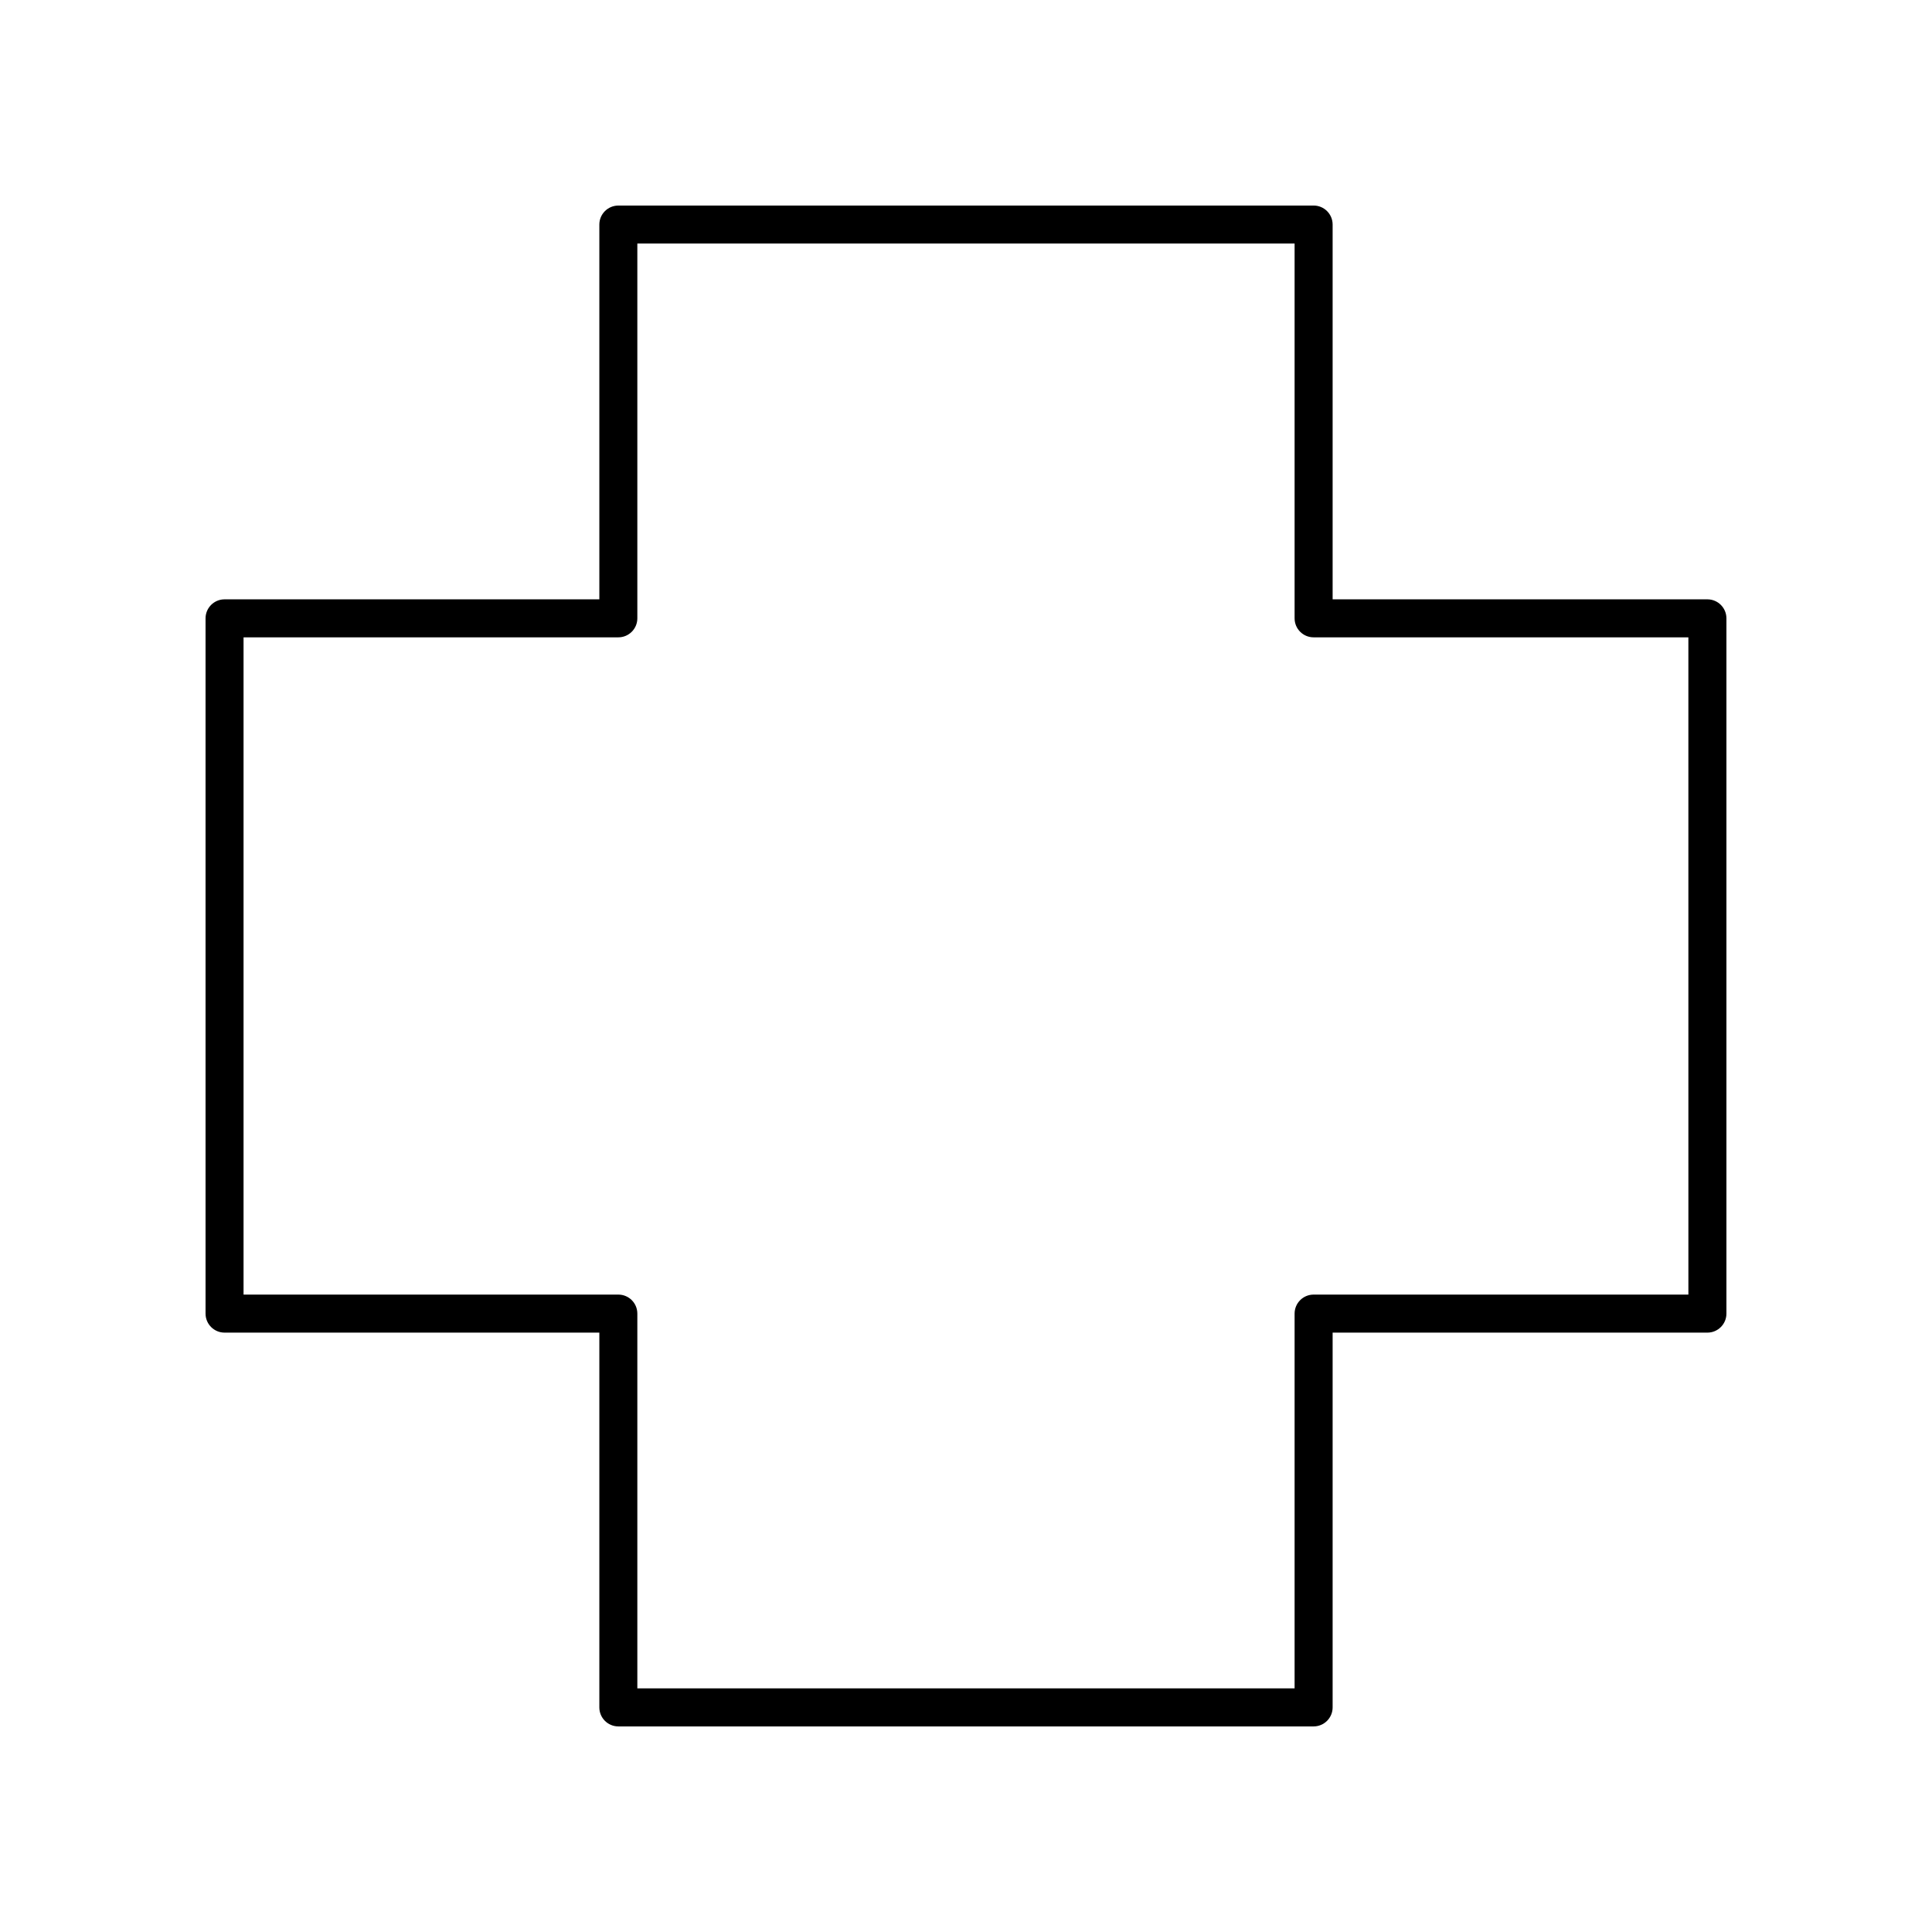 <?xml version="1.0" encoding="UTF-8"?>
<!-- Uploaded to: ICON Repo, www.iconrepo.com, Generator: ICON Repo Mixer Tools -->
<svg fill="#000000" width="800px" height="800px" version="1.1" viewBox="144 144 512 512" xmlns="http://www.w3.org/2000/svg">
 <path d="m596.48 302.83h-99.32v-99.32c0-2.785-2.254-5.039-5.039-5.039l-184.25 0.004c-2.781 0-5.039 2.254-5.039 5.039v99.32l-99.32-0.004c-2.781 0-5.039 2.254-5.039 5.039v184.25c0 2.785 2.254 5.039 5.039 5.039h99.32v99.32c0 2.785 2.254 5.039 5.039 5.039h184.25c2.781 0 5.039-2.254 5.039-5.039v-99.32h99.32c2.781 0 5.039-2.254 5.039-5.039v-184.25c0-2.785-2.258-5.039-5.039-5.039zm-5.039 184.25h-99.32c-2.781 0-5.039 2.254-5.039 5.039v99.32h-174.18v-99.32c0-2.785-2.254-5.039-5.039-5.039h-99.32v-174.18h99.32c2.781 0 5.039-2.254 5.039-5.039v-99.32h174.18v99.32c0 2.785 2.254 5.039 5.039 5.039h99.316z"/>
</svg>